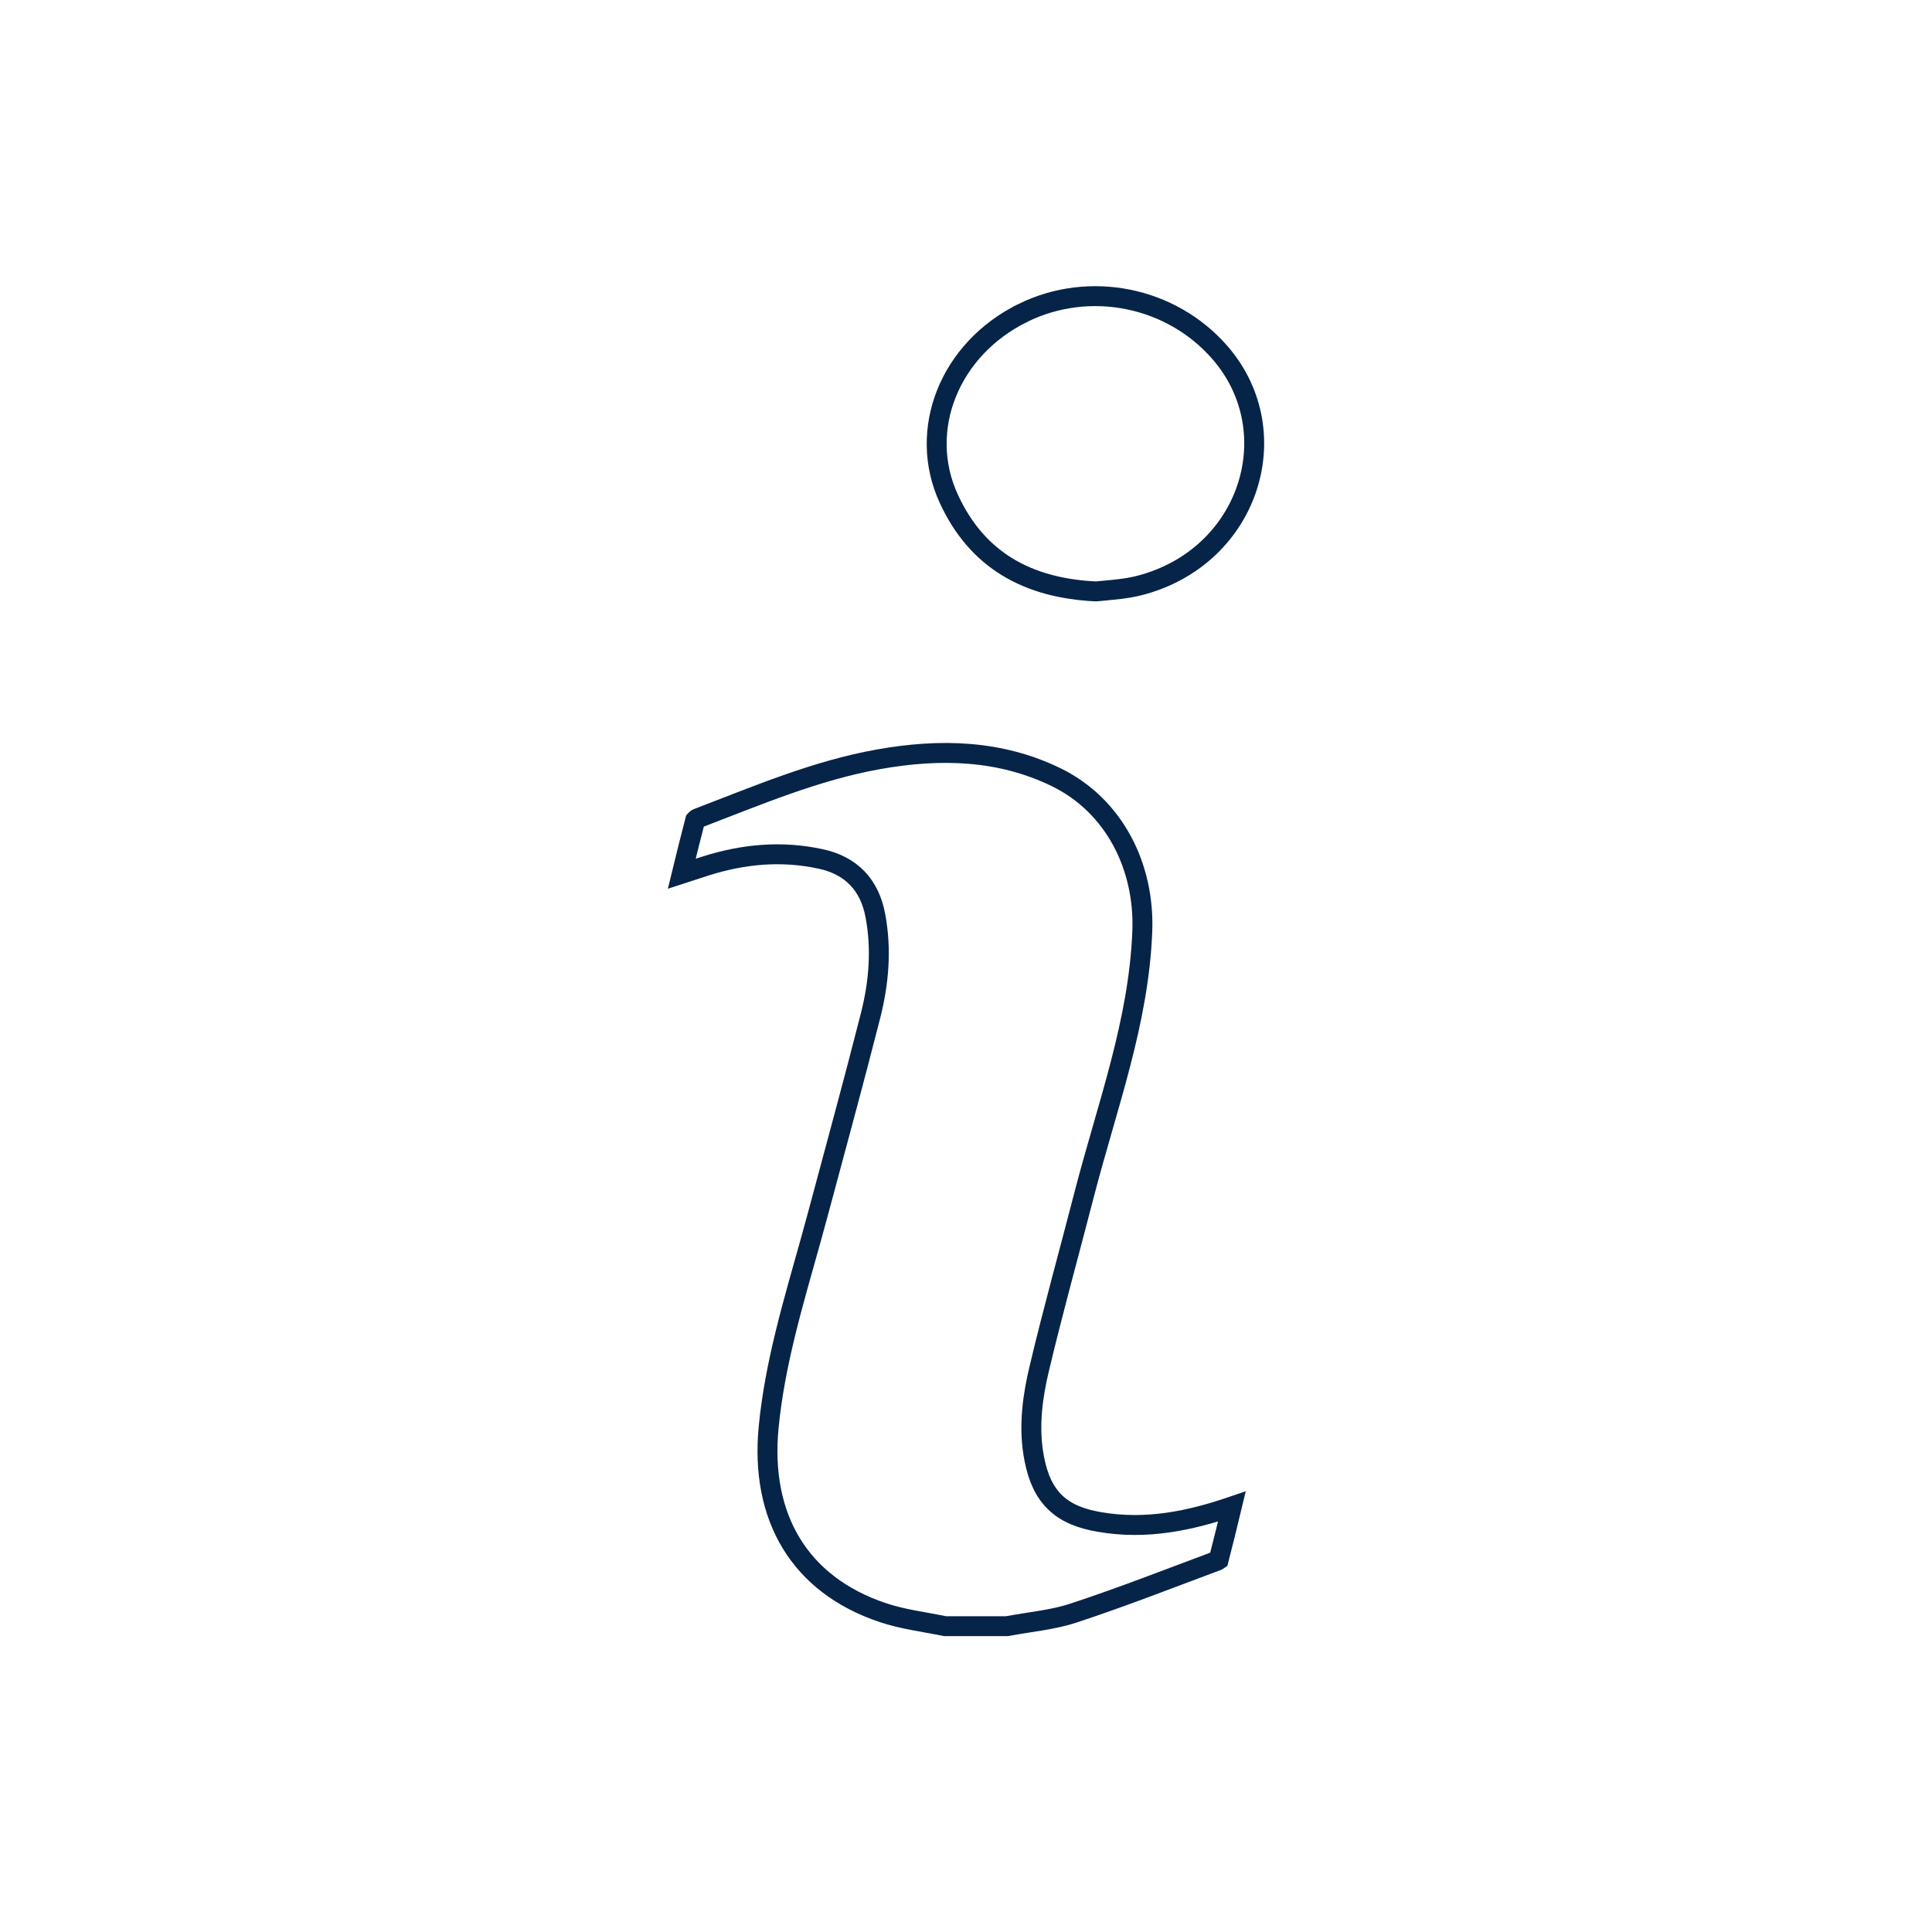 <?xml version="1.0" encoding="UTF-8"?> <svg xmlns="http://www.w3.org/2000/svg" width="97" height="97" viewBox="0 0 97 97" fill="none"><path d="M44.108 38.122C47.203 37.571 50.212 37.647 53.043 39.029C55.926 40.443 57.481 43.495 57.351 46.769C57.171 51.337 55.589 55.51 54.43 59.983V59.984C53.688 62.867 52.877 65.768 52.184 68.686C51.856 70.053 51.646 71.514 51.883 72.993L51.937 73.29C52.119 74.203 52.44 74.924 53 75.453C53.559 75.981 54.297 76.261 55.203 76.414C57.542 76.82 59.738 76.358 61.847 75.638C61.625 76.558 61.415 77.435 61.185 78.315C61.174 78.323 61.162 78.332 61.148 78.34C61.133 78.349 61.121 78.354 61.115 78.356L61.106 78.36C58.707 79.254 56.343 80.182 53.929 80.977L53.927 80.978C52.864 81.332 51.775 81.418 50.56 81.645H47.446C46.326 81.416 45.312 81.299 44.318 80.963H44.317C42.216 80.258 40.686 79.056 39.73 77.487C38.773 75.916 38.369 73.938 38.593 71.643C38.908 68.415 39.84 65.367 40.718 62.217L41.089 60.861C41.75 58.394 42.424 55.92 43.074 53.444L43.715 50.965C44.123 49.346 44.27 47.666 43.949 45.965C43.81 45.227 43.522 44.594 43.053 44.102C42.582 43.608 41.961 43.289 41.213 43.127H41.212C39.233 42.695 37.303 42.882 35.418 43.482C35.029 43.605 34.64 43.733 34.23 43.867C34.458 42.932 34.675 42.051 34.905 41.175C34.91 41.169 34.917 41.16 34.928 41.15C34.942 41.135 34.959 41.122 34.974 41.112C34.983 41.105 34.99 41.1 34.993 41.099C38.038 39.933 40.968 38.682 44.108 38.122Z" stroke="#062448"></path><path d="M51.364 15.707C54.706 14.065 58.804 14.89 61.249 17.701C64.539 21.486 62.922 27.352 58.001 29.15L57.998 29.151C57.577 29.308 57.135 29.429 56.687 29.508C56.122 29.603 55.568 29.637 55.032 29.693H55.023C53.293 29.612 51.807 29.212 50.584 28.468C49.347 27.715 48.35 26.594 47.635 25.037C46.044 21.581 47.679 17.514 51.364 15.708V15.707Z" stroke="#062448"></path></svg> 